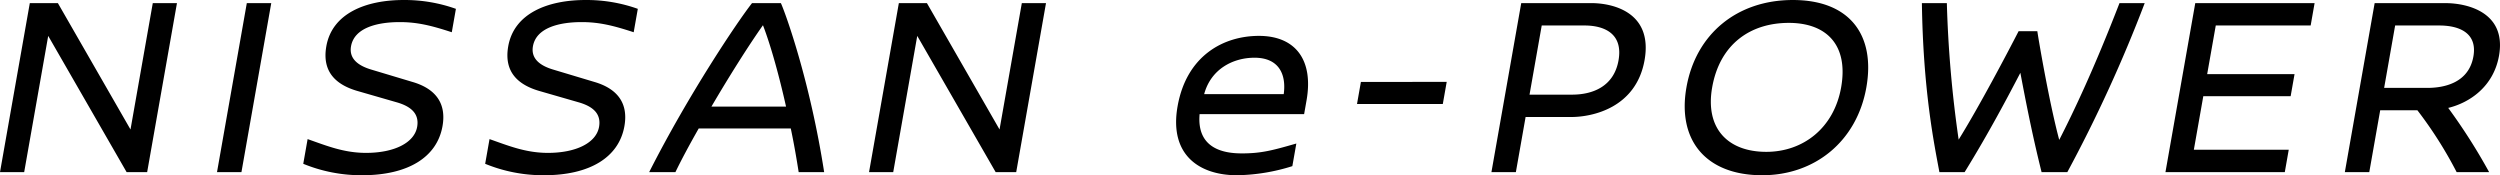 <svg xmlns="http://www.w3.org/2000/svg" width="100%" height="100%" viewBox="0 0 1531.439 107.349"><path d="M107.1,112.555,125.358,9.031H110.546L96.9,86.435,52.413,9.031h-17.2L16.956,112.555H31.768L46.485,29.1,94.52,112.555Zm57.759,0L183.117,9.031H168.146L149.89,112.555h14.971ZM264.222,7.12c-23.094,0-43.8,8.123-47.364,28.35-2.921,16.564,7.067,24.049,19.668,27.553l23.188,6.689c8.5,2.389,14.27,6.689,12.781,15.13-1.713,9.715-13.957,15.927-31.318,15.927-13.7,0-24.377-4.459-35.78-8.441l-2.668,15.13a93.775,93.775,0,0,0,36.033,7.008c27.872,0,45.868-10.83,49.266-30.1,2.781-15.767-6.355-23.572-18.478-27.075L244.591,49.8c-8.179-2.389-13.951-6.689-12.6-14.334C234.01,24,248.3,20.657,261.835,20.657c10.671,0,19.225,2.071,31.873,6.212l2.528-14.334A93.533,93.533,0,0,0,264.222,7.12Zm111.431,0c-23.094,0-43.8,8.123-47.365,28.35-2.921,16.564,7.067,24.049,19.668,27.553l23.189,6.689c8.5,2.389,14.269,6.689,12.781,15.13-1.714,9.715-13.958,15.927-31.318,15.927-13.7,0-24.378-4.459-35.78-8.441l-2.668,15.13a93.77,93.77,0,0,0,36.032,7.008c27.872,0,45.868-10.83,49.267-30.1,2.78-15.767-6.355-23.572-18.479-27.075L356.021,49.8c-8.179-2.389-13.951-6.689-12.6-14.334,2.02-11.466,16.307-14.809,29.844-14.809,10.671,0,19.225,2.071,31.874,6.212l2.527-14.334A93.524,93.524,0,0,0,375.653,7.12Zm146.16,105.435c-8.57-55.266-23.406-96.676-26.5-103.524H477.636c-8.815,11.149-39.061,56.222-63.011,103.524h16.086c3.279-6.848,8.28-16.245,14.275-26.757h56.381c2.081,9.875,3.637,19.112,4.837,26.757h15.609ZM452.76,72.42c10.716-18.316,22.874-37.587,31.567-49.851C489.247,35.31,494.374,54.1,498.47,72.42Zm186.7,40.136L657.711,9.031H642.9l-13.651,77.4-44.482-77.4h-17.2L549.31,112.555h14.811L578.839,29.1l48.034,83.456h12.582ZM815.827,77.038l1.489-8.441c4.353-24.686-6.732-39.5-29.188-39.5-21.661,0-44.341,12.1-49.818,43.162-5.308,30.1,13.74,42.206,36.356,42.206a117.951,117.951,0,0,0,33.951-5.574l2.444-13.856c-14.933,4.3-21.613,6.052-33.4,6.052-10.512,0-27.741-2.548-25.86-24.05h64.025ZM754.6,64.775c4.158-15.449,17.789-22.3,30.849-22.3,14.812,0,19.572,10.034,17.887,22.3Zm146.184,6.052,2.387-13.538H850.613l-2.387,13.538h52.559Zm48.042-61.8L930.571,112.555h14.971L951.5,78.79h28.032c12.582,0,39.652-5.415,44.852-34.88,5.22-29.624-19.97-34.88-32.55-34.88h-43Zm12.556,13.7H987.5c12.423,0,23.787,5.1,20.927,21.342s-16.135,21.023-28.4,21.023h-26.12ZM1115.21,7.12c-34.24,0-59.43,20.864-65.18,53.514-5.73,32.491,12,53.832,46.41,53.832,32.33,0,57.99-20.864,63.8-53.832C1165.89,28.621,1150.09,7.12,1115.21,7.12Zm-2.47,14.016c22.93,0,36.66,13.379,32.05,39.5-4.41,25-23.37,39.5-45.83,39.5-23.73,0-37.58-14.493-33.17-39.5,4.69-26.6,23.53-39.5,46.95-39.5Zm202.56-12.1c-15.52,40.136-28.17,66.733-36.91,83.775-6.15-22.935-12.63-61.159-13.42-66.574H1253.5c-7.04,13.7-24.26,46.347-36.72,66.415a719.426,719.426,0,0,1-7.23-83.616h-15.29c.78,53.355,7.37,85.527,10.73,103.524h15.45c14.94-24.209,26.67-46.506,34.14-60.84,2.73,14.334,6.84,36.154,13,60.84h15.77a874.321,874.321,0,0,0,47.4-103.524H1315.3Zm117.11,13.7,2.41-13.7h-73.1L1343.46,112.56h73.11l2.41-13.7h-58.13l5.79-32.809h53.51l2.39-13.538h-53.52l5.26-29.783h58.13Zm109.33,89.827a354.975,354.975,0,0,0-25.07-39.339c13.14-3.185,27.78-13.06,31.13-32.013,4.72-26.757-19.81-32.172-32.71-32.172h-43.48l-18.26,103.524h14.97l6.69-37.906h22.77a250.549,250.549,0,0,1,24.06,37.906h19.9Zm-64.32-51.6,6.74-38.224h27.08c12.26,0,23.39,4.619,20.86,18.953-2.89,16.4-18.21,19.271-28.24,19.271Z" transform="translate(-16.956 -7.118)" fill-rule="evenodd"/></svg>
